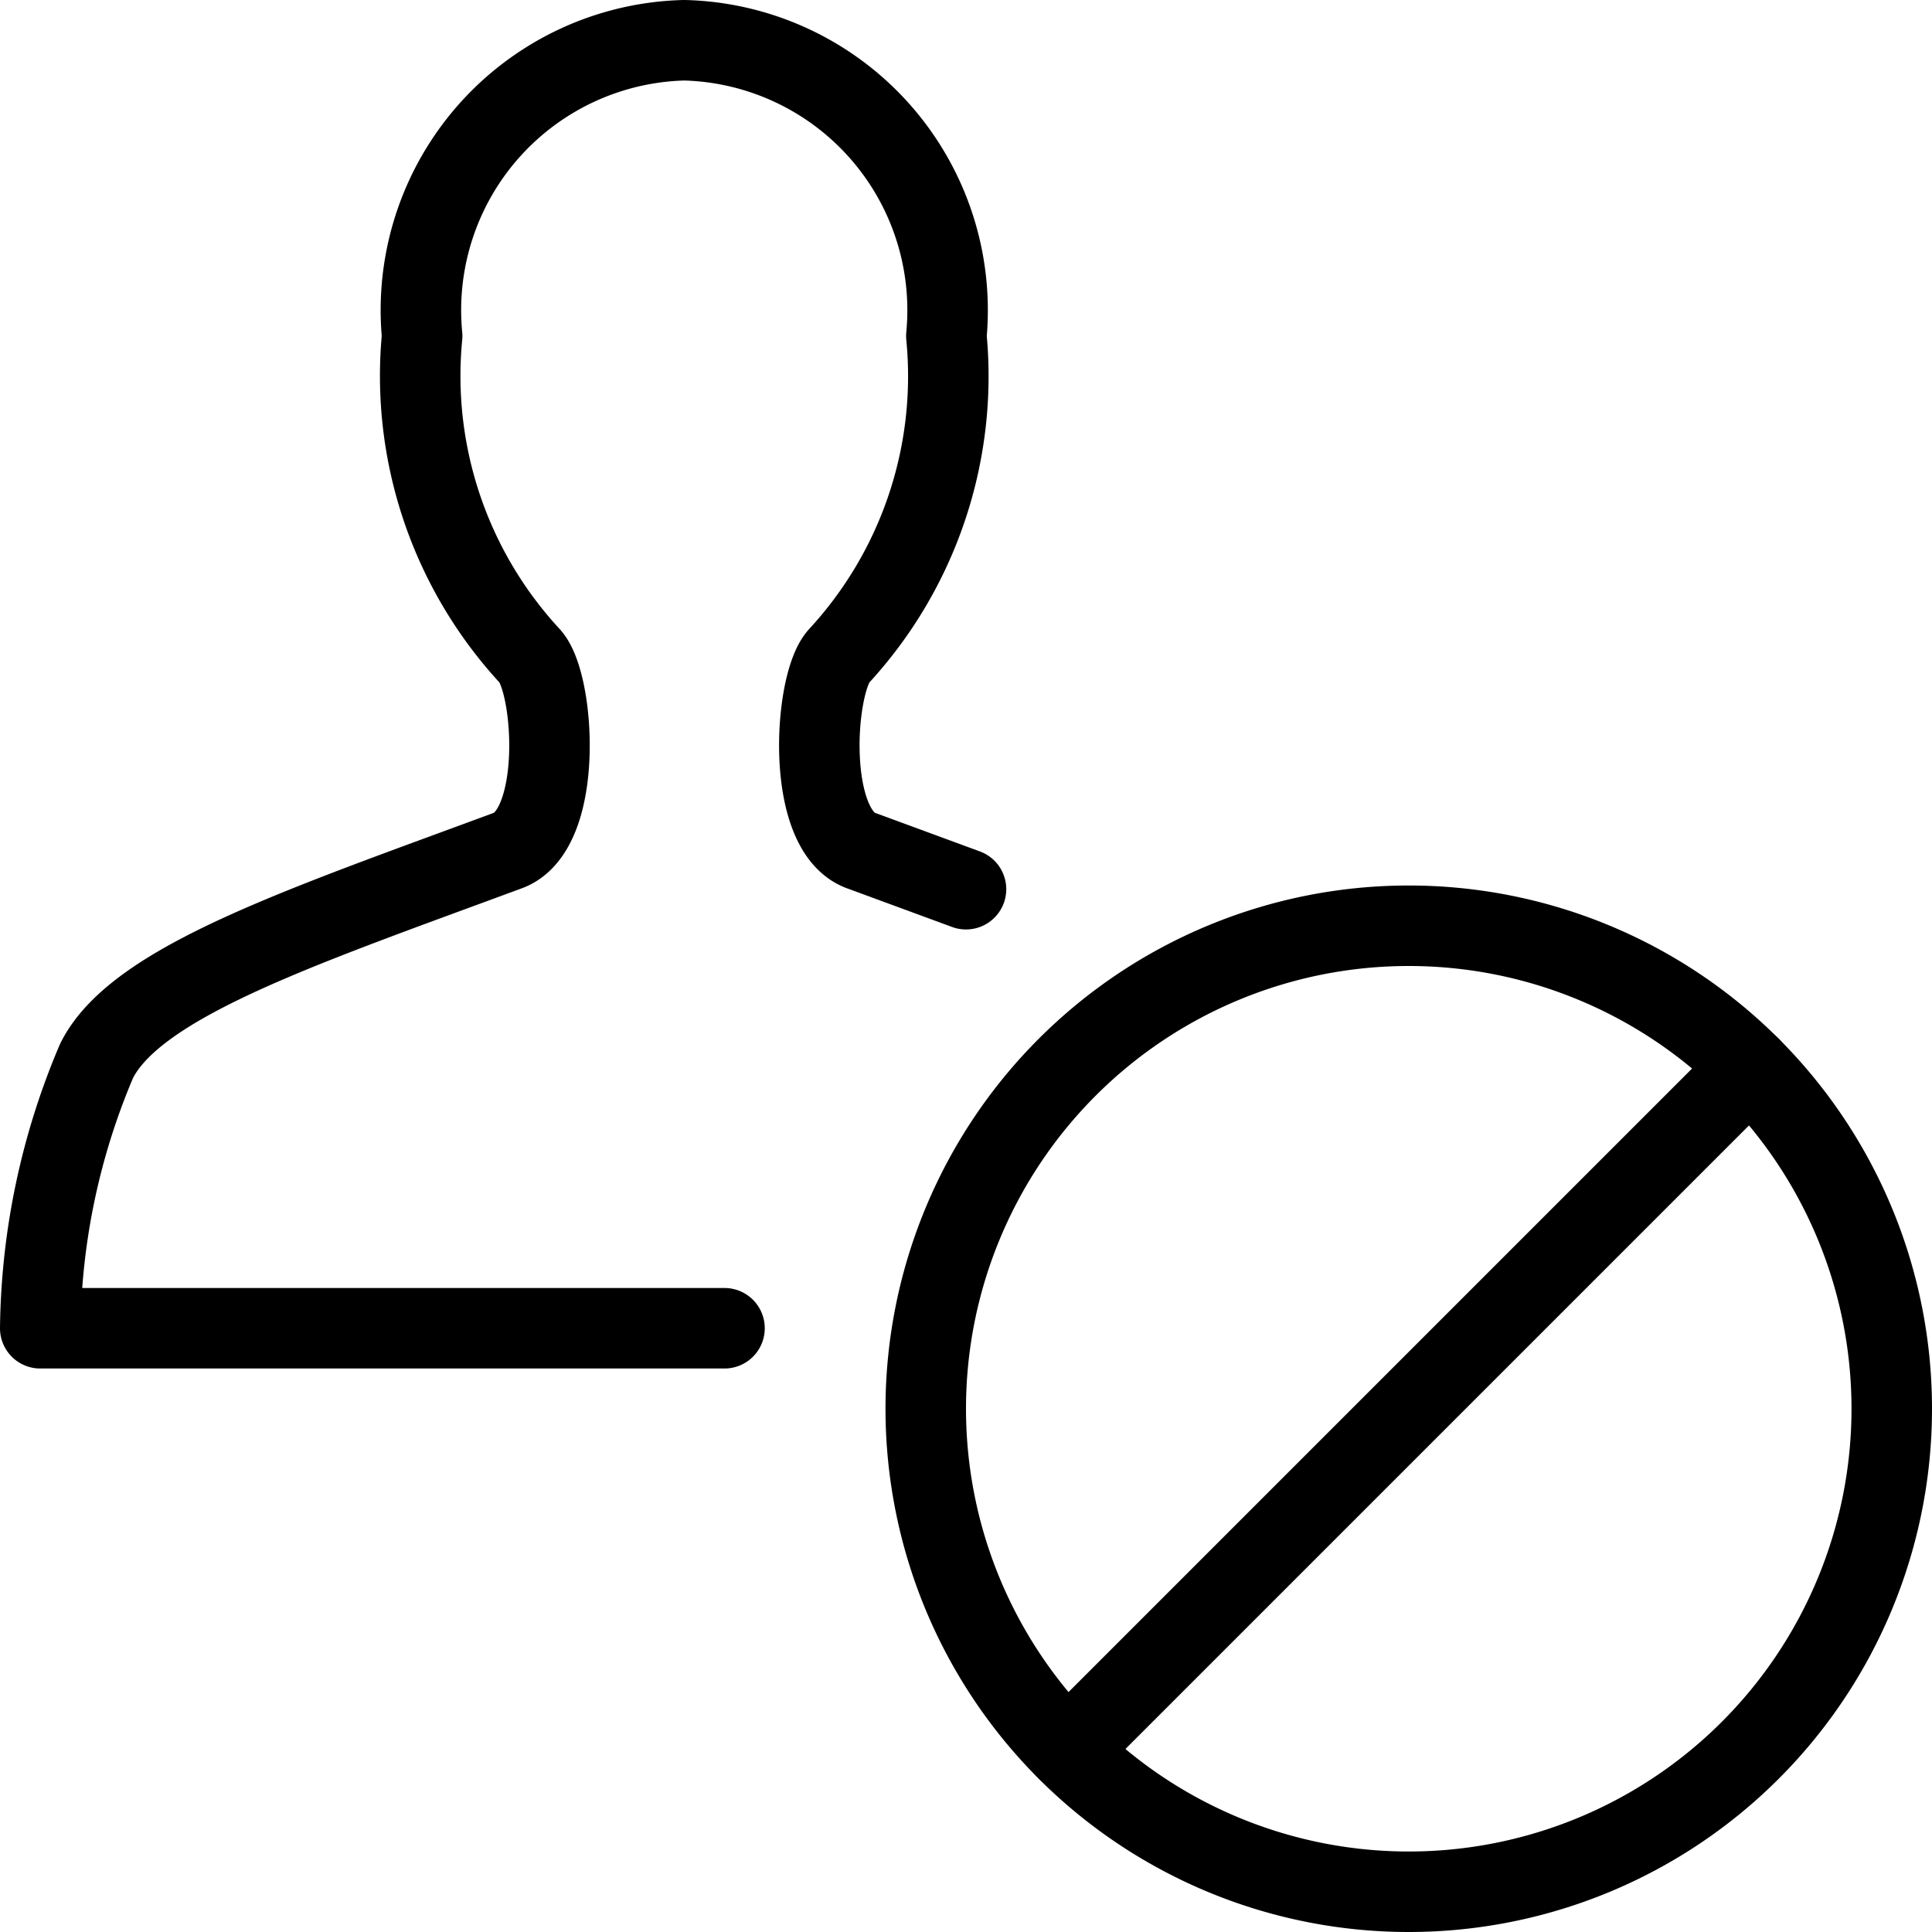 <svg viewBox="0 0 24 24" xmlns="http://www.w3.org/2000/svg"><path d="M11.5 17.5a6 6 0 1 0 12 0 6 6 0 1 0 -12 0Z" fill="none" stroke="#000000" stroke-linecap="round" stroke-linejoin="round" stroke-width="1"></path><path d="m13.258 21.742 8.485 -8.485" fill="none" stroke="#000000" stroke-linecap="round" stroke-linejoin="round" stroke-width="1"></path><path d="M9 16.5H0.5a8.719 8.719 0 0 1 0.7 -3.322c0.49 -0.981 2.539 -1.661 5.111 -2.613 0.695 -0.258 0.581 -2.074 0.273 -2.413a5.127 5.127 0 0 1 -1.34 -3.978A3.354 3.354 0 0 1 8.5 0.5a3.354 3.354 0 0 1 3.256 3.674 5.127 5.127 0 0 1 -1.336 3.978c-0.308 0.339 -0.422 2.155 0.273 2.413l1.307 0.481" fill="none" stroke="#000000" stroke-linecap="round" stroke-linejoin="round" stroke-width="1"></path></svg>